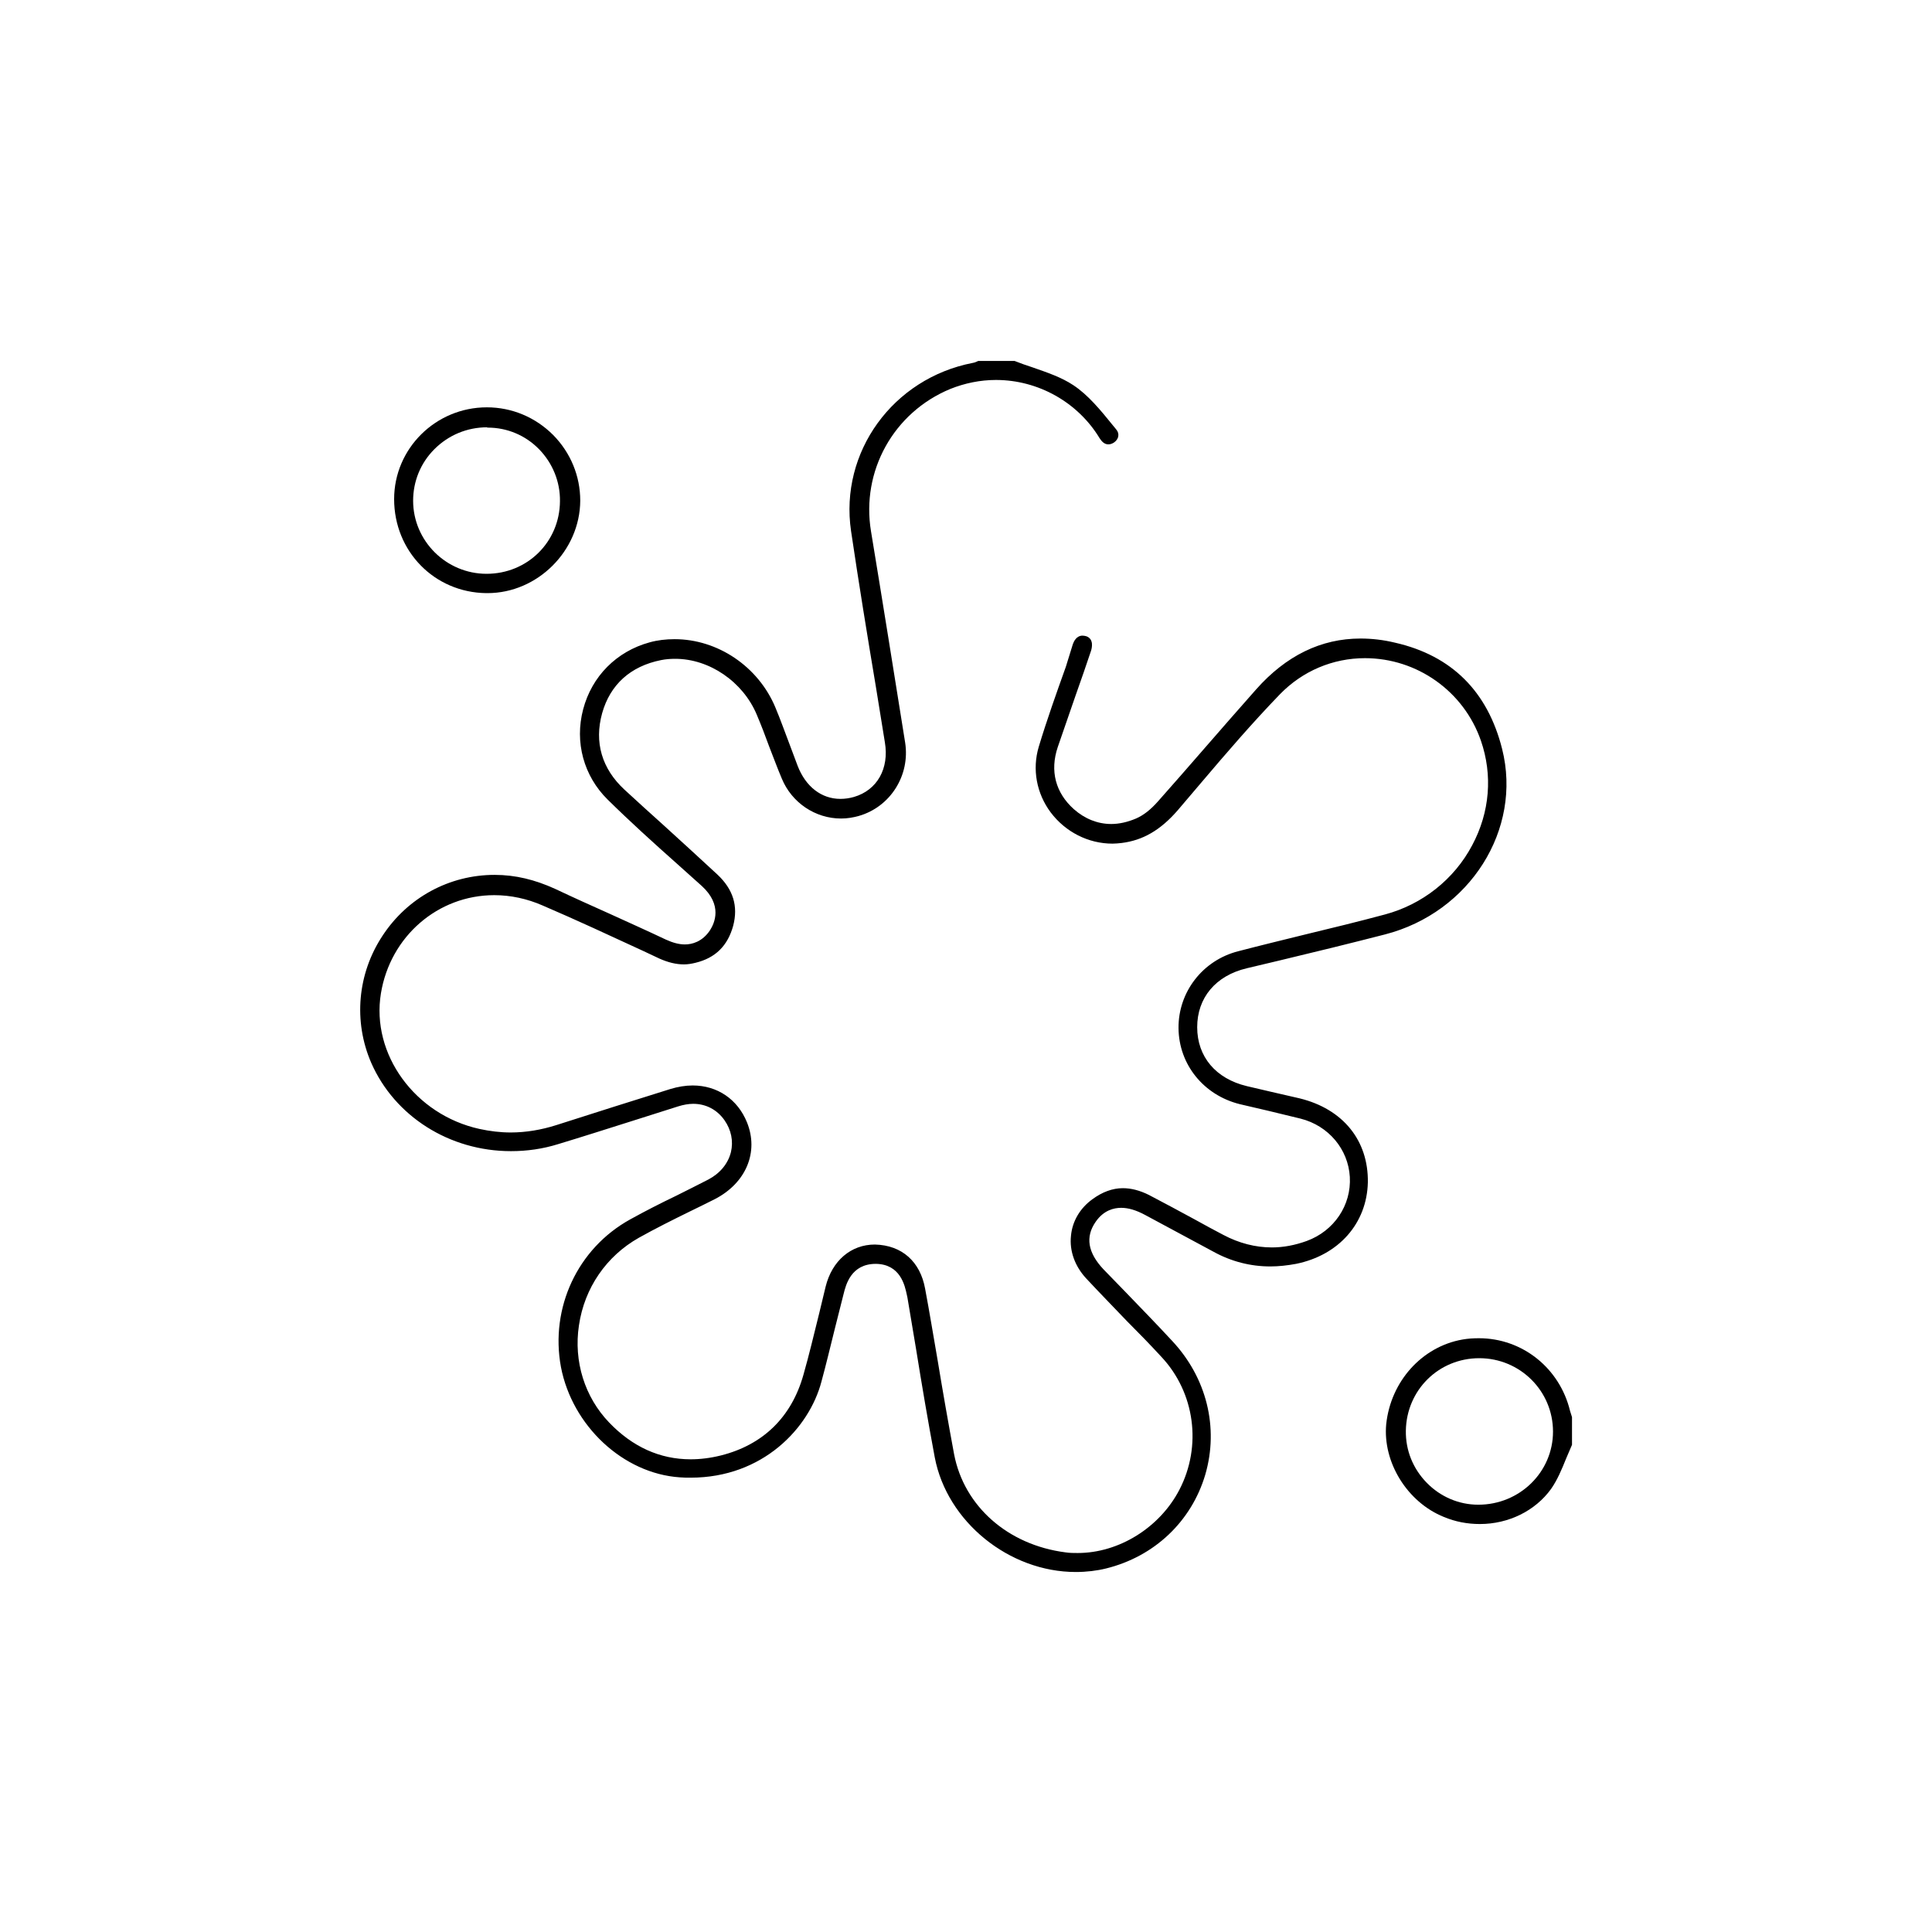 <?xml version="1.0" encoding="UTF-8"?> <svg xmlns="http://www.w3.org/2000/svg" xmlns:xlink="http://www.w3.org/1999/xlink" version="1.1" id="Camada_1" x="0px" y="0px" viewBox="0 0 60 60" style="enable-background:new 0 0 60 60;" xml:space="preserve"> <g> <path d="M33.41,48.82c-2.07,0-4-1.56-4.38-3.56c-0.21-1.12-0.4-2.24-0.58-3.36l-0.27-1.61l-0.02-0.09 c-0.06-0.28-0.2-0.94-0.96-0.95h0c-0.77,0-0.93,0.65-1,0.93l-0.27,1.07c-0.14,0.56-0.27,1.11-0.42,1.66 c-0.38,1.44-1.82,2.98-4.06,2.98c-0.11,0-0.23,0-0.34-0.01c-1.76-0.12-3.34-1.6-3.69-3.43c-0.34-1.84,0.52-3.68,2.15-4.58 c0.47-0.26,0.94-0.5,1.42-0.73c0.34-0.17,0.68-0.34,1.01-0.51c0.36-0.19,0.61-0.49,0.7-0.85c0.08-0.34,0.01-0.69-0.2-0.99 c-0.23-0.33-0.58-0.51-0.97-0.51c-0.15,0-0.31,0.03-0.47,0.08l-1.45,0.46c-0.76,0.24-1.51,0.48-2.27,0.71 c-0.48,0.15-0.97,0.22-1.47,0.22c-1.91,0-3.61-1.08-4.34-2.74c-0.56-1.29-0.43-2.77,0.35-3.95c0.78-1.19,2.08-1.89,3.48-1.89 c0.65,0,1.25,0.15,1.87,0.43c0.57,0.27,1.15,0.53,1.73,0.79c0.57,0.26,1.15,0.52,1.72,0.79c0.22,0.1,0.41,0.15,0.59,0.15 c0.22,0,0.54-0.08,0.78-0.44c0.14-0.22,0.4-0.78-0.26-1.38l-0.77-0.69c-0.72-0.64-1.46-1.31-2.15-1.99 c-0.74-0.73-1.03-1.78-0.76-2.8c0.27-1.03,1.04-1.8,2.06-2.08c0.25-0.07,0.51-0.1,0.78-0.1c1.34,0,2.6,0.85,3.13,2.12 c0.16,0.38,0.3,0.78,0.45,1.17l0.24,0.64c0.25,0.65,0.74,1.03,1.33,1.03c0.14,0,0.28-0.02,0.42-0.06c0.72-0.21,1.1-0.88,0.96-1.7 l-0.28-1.73c-0.27-1.61-0.53-3.21-0.77-4.83c-0.36-2.45,1.3-4.74,3.78-5.22c0.07-0.01,0.12-0.04,0.17-0.06h1.13 c0.18,0.07,0.37,0.14,0.56,0.2c0.46,0.16,0.9,0.31,1.26,0.55c0.46,0.3,0.86,0.79,1.24,1.26l0.09,0.11 c0.06,0.07,0.08,0.14,0.07,0.21c-0.01,0.08-0.06,0.15-0.13,0.2c-0.06,0.04-0.12,0.06-0.18,0.06c-0.13,0-0.21-0.1-0.27-0.19 c-0.67-1.11-1.9-1.81-3.22-1.81c-0.49,0-0.97,0.1-1.42,0.28c-1.76,0.73-2.77,2.55-2.46,4.42c0.36,2.18,0.71,4.37,1.06,6.56 c0.16,1.02-0.46,2-1.44,2.28c-0.18,0.05-0.36,0.08-0.55,0.08c-0.8,0-1.53-0.49-1.84-1.24c-0.14-0.33-0.26-0.66-0.39-0.99 c-0.12-0.33-0.25-0.67-0.39-1c-0.43-1.02-1.47-1.73-2.53-1.73c-0.15,0-0.29,0.01-0.44,0.04c-0.95,0.19-1.58,0.76-1.83,1.65 c-0.25,0.9-0.01,1.72,0.69,2.37c0.4,0.37,0.81,0.74,1.21,1.1c0.56,0.51,1.12,1.02,1.68,1.54c0.49,0.46,0.65,0.98,0.49,1.59 c-0.17,0.62-0.55,1-1.17,1.15c-0.12,0.03-0.24,0.05-0.36,0.05c-0.24,0-0.49-0.06-0.76-0.18l-0.51-0.24 c-1.04-0.48-2.07-0.96-3.12-1.41c-0.48-0.21-0.99-0.32-1.5-0.32c-1.75,0-3.23,1.28-3.52,3.05c-0.31,1.89,1.06,3.77,3.06,4.21 c0.32,0.07,0.65,0.11,0.97,0.11c0.47,0,0.95-0.08,1.42-0.23c1.18-0.38,2.36-0.75,3.54-1.12c0.23-0.07,0.47-0.11,0.69-0.11 c0.77,0,1.4,0.43,1.69,1.15c0.37,0.92-0.03,1.88-1,2.38c-0.26,0.13-0.52,0.26-0.79,0.39c-0.53,0.26-1.05,0.52-1.57,0.81 c-1.01,0.57-1.69,1.56-1.86,2.72c-0.17,1.12,0.18,2.23,0.94,3.02c0.72,0.75,1.57,1.14,2.53,1.14c0.3,0,0.62-0.04,0.94-0.12 c1.31-0.33,2.19-1.19,2.56-2.5c0.18-0.63,0.33-1.27,0.49-1.91l0.2-0.83c0.2-0.81,0.79-1.31,1.53-1.31 c0.85,0.02,1.41,0.54,1.56,1.37c0.14,0.74,0.26,1.49,0.39,2.23c0.16,0.97,0.33,1.94,0.51,2.91c0.31,1.62,1.67,2.82,3.46,3.05 c0.13,0.02,0.25,0.02,0.38,0.02c1.28,0,2.55-0.79,3.16-1.97c0.7-1.35,0.48-3.01-0.56-4.12c-0.35-0.38-0.71-0.75-1.08-1.12 c-0.42-0.44-0.85-0.88-1.26-1.32c-0.35-0.38-0.52-0.85-0.47-1.32c0.04-0.45,0.28-0.86,0.67-1.14c0.3-0.22,0.62-0.34,0.94-0.34 c0.26,0,0.53,0.07,0.81,0.21c0.48,0.25,0.96,0.51,1.44,0.77c0.29,0.16,0.58,0.32,0.87,0.47c0.49,0.26,1,0.39,1.51,0.39 c0.36,0,0.72-0.07,1.08-0.2c0.85-0.31,1.39-1.11,1.34-1.99c-0.05-0.86-0.66-1.59-1.53-1.81c-0.33-0.08-0.66-0.16-0.99-0.24 c-0.3-0.07-0.6-0.14-0.9-0.21c-1.12-0.28-1.89-1.23-1.9-2.36c-0.01-1.12,0.75-2.11,1.86-2.39c0.69-0.18,1.39-0.35,2.08-0.52 c0.83-0.2,1.65-0.4,2.47-0.62c1.16-0.31,2.15-1.09,2.71-2.15c0.55-1.03,0.64-2.18,0.27-3.25c-0.53-1.53-1.98-2.56-3.6-2.56 c-1,0-1.94,0.4-2.64,1.12c-0.85,0.88-1.66,1.82-2.44,2.74l-0.74,0.87c-0.53,0.61-1.08,0.93-1.74,1.01 c-0.09,0.01-0.19,0.02-0.28,0.02c-0.75,0-1.46-0.36-1.92-0.97c-0.44-0.59-0.58-1.34-0.37-2.04c0.25-0.83,0.55-1.67,0.84-2.48 L33.32,20c0.03-0.08,0.11-0.26,0.3-0.26c0.04,0,0.08,0.01,0.12,0.02c0.24,0.09,0.17,0.37,0.14,0.46c-0.15,0.45-0.31,0.91-0.47,1.36 c-0.19,0.54-0.37,1.08-0.56,1.62c-0.25,0.74-0.07,1.42,0.5,1.93c0.34,0.3,0.74,0.46,1.16,0.46c0.25,0,0.51-0.06,0.77-0.17 c0.23-0.1,0.45-0.27,0.68-0.53c0.48-0.54,0.95-1.08,1.42-1.62c0.54-0.62,1.08-1.24,1.63-1.86c0.93-1.05,2.02-1.58,3.24-1.58 c0.35,0,0.71,0.04,1.08,0.13c1.75,0.4,2.87,1.51,3.32,3.3c0.63,2.5-1,5.08-3.64,5.76c-1.09,0.28-2.19,0.55-3.28,0.81l-1.01,0.24 c-0.97,0.23-1.54,0.92-1.54,1.83c0,0.92,0.58,1.6,1.54,1.83c0.26,0.06,0.51,0.12,0.77,0.18c0.29,0.07,0.58,0.13,0.87,0.2 c1.35,0.33,2.14,1.31,2.12,2.61c-0.03,1.27-0.9,2.26-2.23,2.53c-0.27,0.05-0.54,0.08-0.8,0.08c-0.61,0-1.21-0.15-1.77-0.46 l-2.12-1.14c-0.28-0.15-0.52-0.22-0.74-0.22c-0.22,0-0.54,0.07-0.79,0.43c-0.33,0.47-0.25,0.96,0.24,1.48l0.67,0.69 c0.49,0.51,0.98,1.01,1.46,1.53c1.07,1.14,1.46,2.69,1.03,4.16c-0.43,1.45-1.58,2.54-3.08,2.91 C34.07,48.78,33.74,48.82,33.41,48.82z"></path> <path d="M45.96,47.33c-0.39,0-0.76-0.07-1.12-0.22c-1.14-0.46-1.9-1.7-1.79-2.88c0.14-1.33,1.11-2.41,2.37-2.63 c0.17-0.03,0.34-0.04,0.51-0.04c1.35,0,2.51,0.93,2.83,2.26c0.02,0.07,0.04,0.13,0.06,0.19v0.86c-0.06,0.14-0.12,0.28-0.18,0.42 c-0.14,0.35-0.28,0.68-0.47,0.95C47.68,46.92,46.85,47.33,45.96,47.33z M45.94,42.18c-1.26,0-2.26,0.99-2.28,2.25 c-0.01,0.61,0.22,1.18,0.65,1.62c0.42,0.43,0.99,0.68,1.6,0.68l0,0c1.29,0,2.32-1.02,2.32-2.27C48.23,43.2,47.21,42.18,45.94,42.18 L45.94,42.18z"></path> <path d="M15.1,18.42c-1.61-0.02-2.86-1.3-2.86-2.92c0-1.57,1.29-2.85,2.88-2.85c0.78,0,1.51,0.31,2.06,0.86 c0.54,0.55,0.84,1.27,0.84,2.04c-0.01,1.56-1.33,2.87-2.88,2.87L15.1,18.42z M15.13,13.27c-0.62,0-1.2,0.24-1.64,0.68 c-0.43,0.43-0.66,1-0.66,1.6c0,1.25,1.03,2.27,2.28,2.27c1.27,0,2.27-0.99,2.28-2.25c0.01-0.61-0.23-1.19-0.65-1.62 c-0.42-0.43-0.99-0.67-1.59-0.67H15.13z"></path> </g> </svg> 